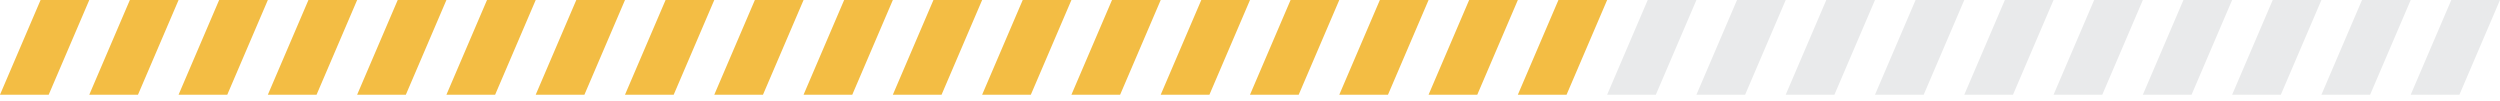 <svg width="298" height="12" viewBox="0 0 298 12" fill="none" xmlns="http://www.w3.org/2000/svg">
<path d="M4.838 0H10.643L5.805 11.289H0L4.838 0Z" fill="#F3BD44"/>
<path d="M15.48 0H21.286L16.448 11.289H10.643L15.48 0Z" fill="#F3BD44"/>
<path d="M26.123 0H31.928L27.091 11.289H21.286L26.123 0Z" fill="#F3BD44"/>
<path d="M36.766 0H42.572L37.734 11.289H31.929L36.766 0Z" fill="#F3BD44"/>
<path d="M47.409 0H53.214L48.377 11.289H42.571L47.409 0Z" fill="#F3BD44"/>
<path d="M58.052 0H63.857L59.02 11.289H53.214L58.052 0Z" fill="#F3BD44"/>
<path d="M68.695 0H74.5L69.662 11.289H63.857L68.695 0Z" fill="#F3BD44"/>
<path d="M79.338 0H85.143L80.305 11.289H74.5L79.338 0Z" fill="#F3BD44"/>
<path d="M89.981 0H95.786L90.948 11.289H85.143L89.981 0Z" fill="#F3BD44"/>
<path d="M100.623 0H106.428L101.591 11.289H95.786L100.623 0Z" fill="#F3BD44"/>
<path d="M111.266 0H117.071L112.234 11.289H106.428L111.266 0Z" fill="#F3BD44"/>
<path d="M121.909 0H127.714L122.876 11.289H117.071L121.909 0Z" fill="#F3BD44"/>
<path d="M132.552 0H138.357L133.52 11.289H127.714L132.552 0Z" fill="#F3BD44"/>
<path d="M143.195 0H149L144.162 11.289H138.357L143.195 0Z" fill="#F3BD44"/>
<path d="M153.838 0H159.643L154.805 11.289H149L153.838 0Z" fill="#F3BD44"/>
<path d="M164.48 0H170.286L165.448 11.289H159.643L164.48 0Z" fill="#F3BD44"/>
<path d="M175.123 0H180.928L176.091 11.289H170.286L175.123 0Z" fill="#F3BD44"/>
<path d="M185.766 0H191.571L186.734 11.289H180.928L185.766 0Z" fill="#F3BD44"/>
<path d="M196.409 0H202.214L197.376 11.289H191.571L196.409 0Z" fill="#E9EAEB"/>
<path d="M207.052 0H212.857L208.019 11.289H202.214L207.052 0Z" fill="#E9EAEB"/>
<path d="M217.695 0H223.5L218.662 11.289H212.857L217.695 0Z" fill="#E9EAEB"/>
<path d="M228.338 0H234.143L229.305 11.289H223.5L228.338 0Z" fill="#E9EAEB"/>
<path d="M238.98 0H244.785L239.948 11.289H234.143L238.98 0Z" fill="#E9EAEB"/>
<path d="M249.624 0H255.429L250.591 11.289H244.786L249.624 0Z" fill="#E9EAEB"/>
<path d="M260.266 0H266.071L261.234 11.289H255.428L260.266 0Z" fill="#E9EAEB"/>
<path d="M270.909 0H276.714L271.876 11.289H266.071L270.909 0Z" fill="#E9EAEB"/>
<path d="M281.552 0H287.357L282.519 11.289H276.714L281.552 0Z" fill="#E9EAEB"/>
<path d="M292.195 0H298L293.162 11.289H287.357L292.195 0Z" fill="#E9EAEB"/>
</svg>
